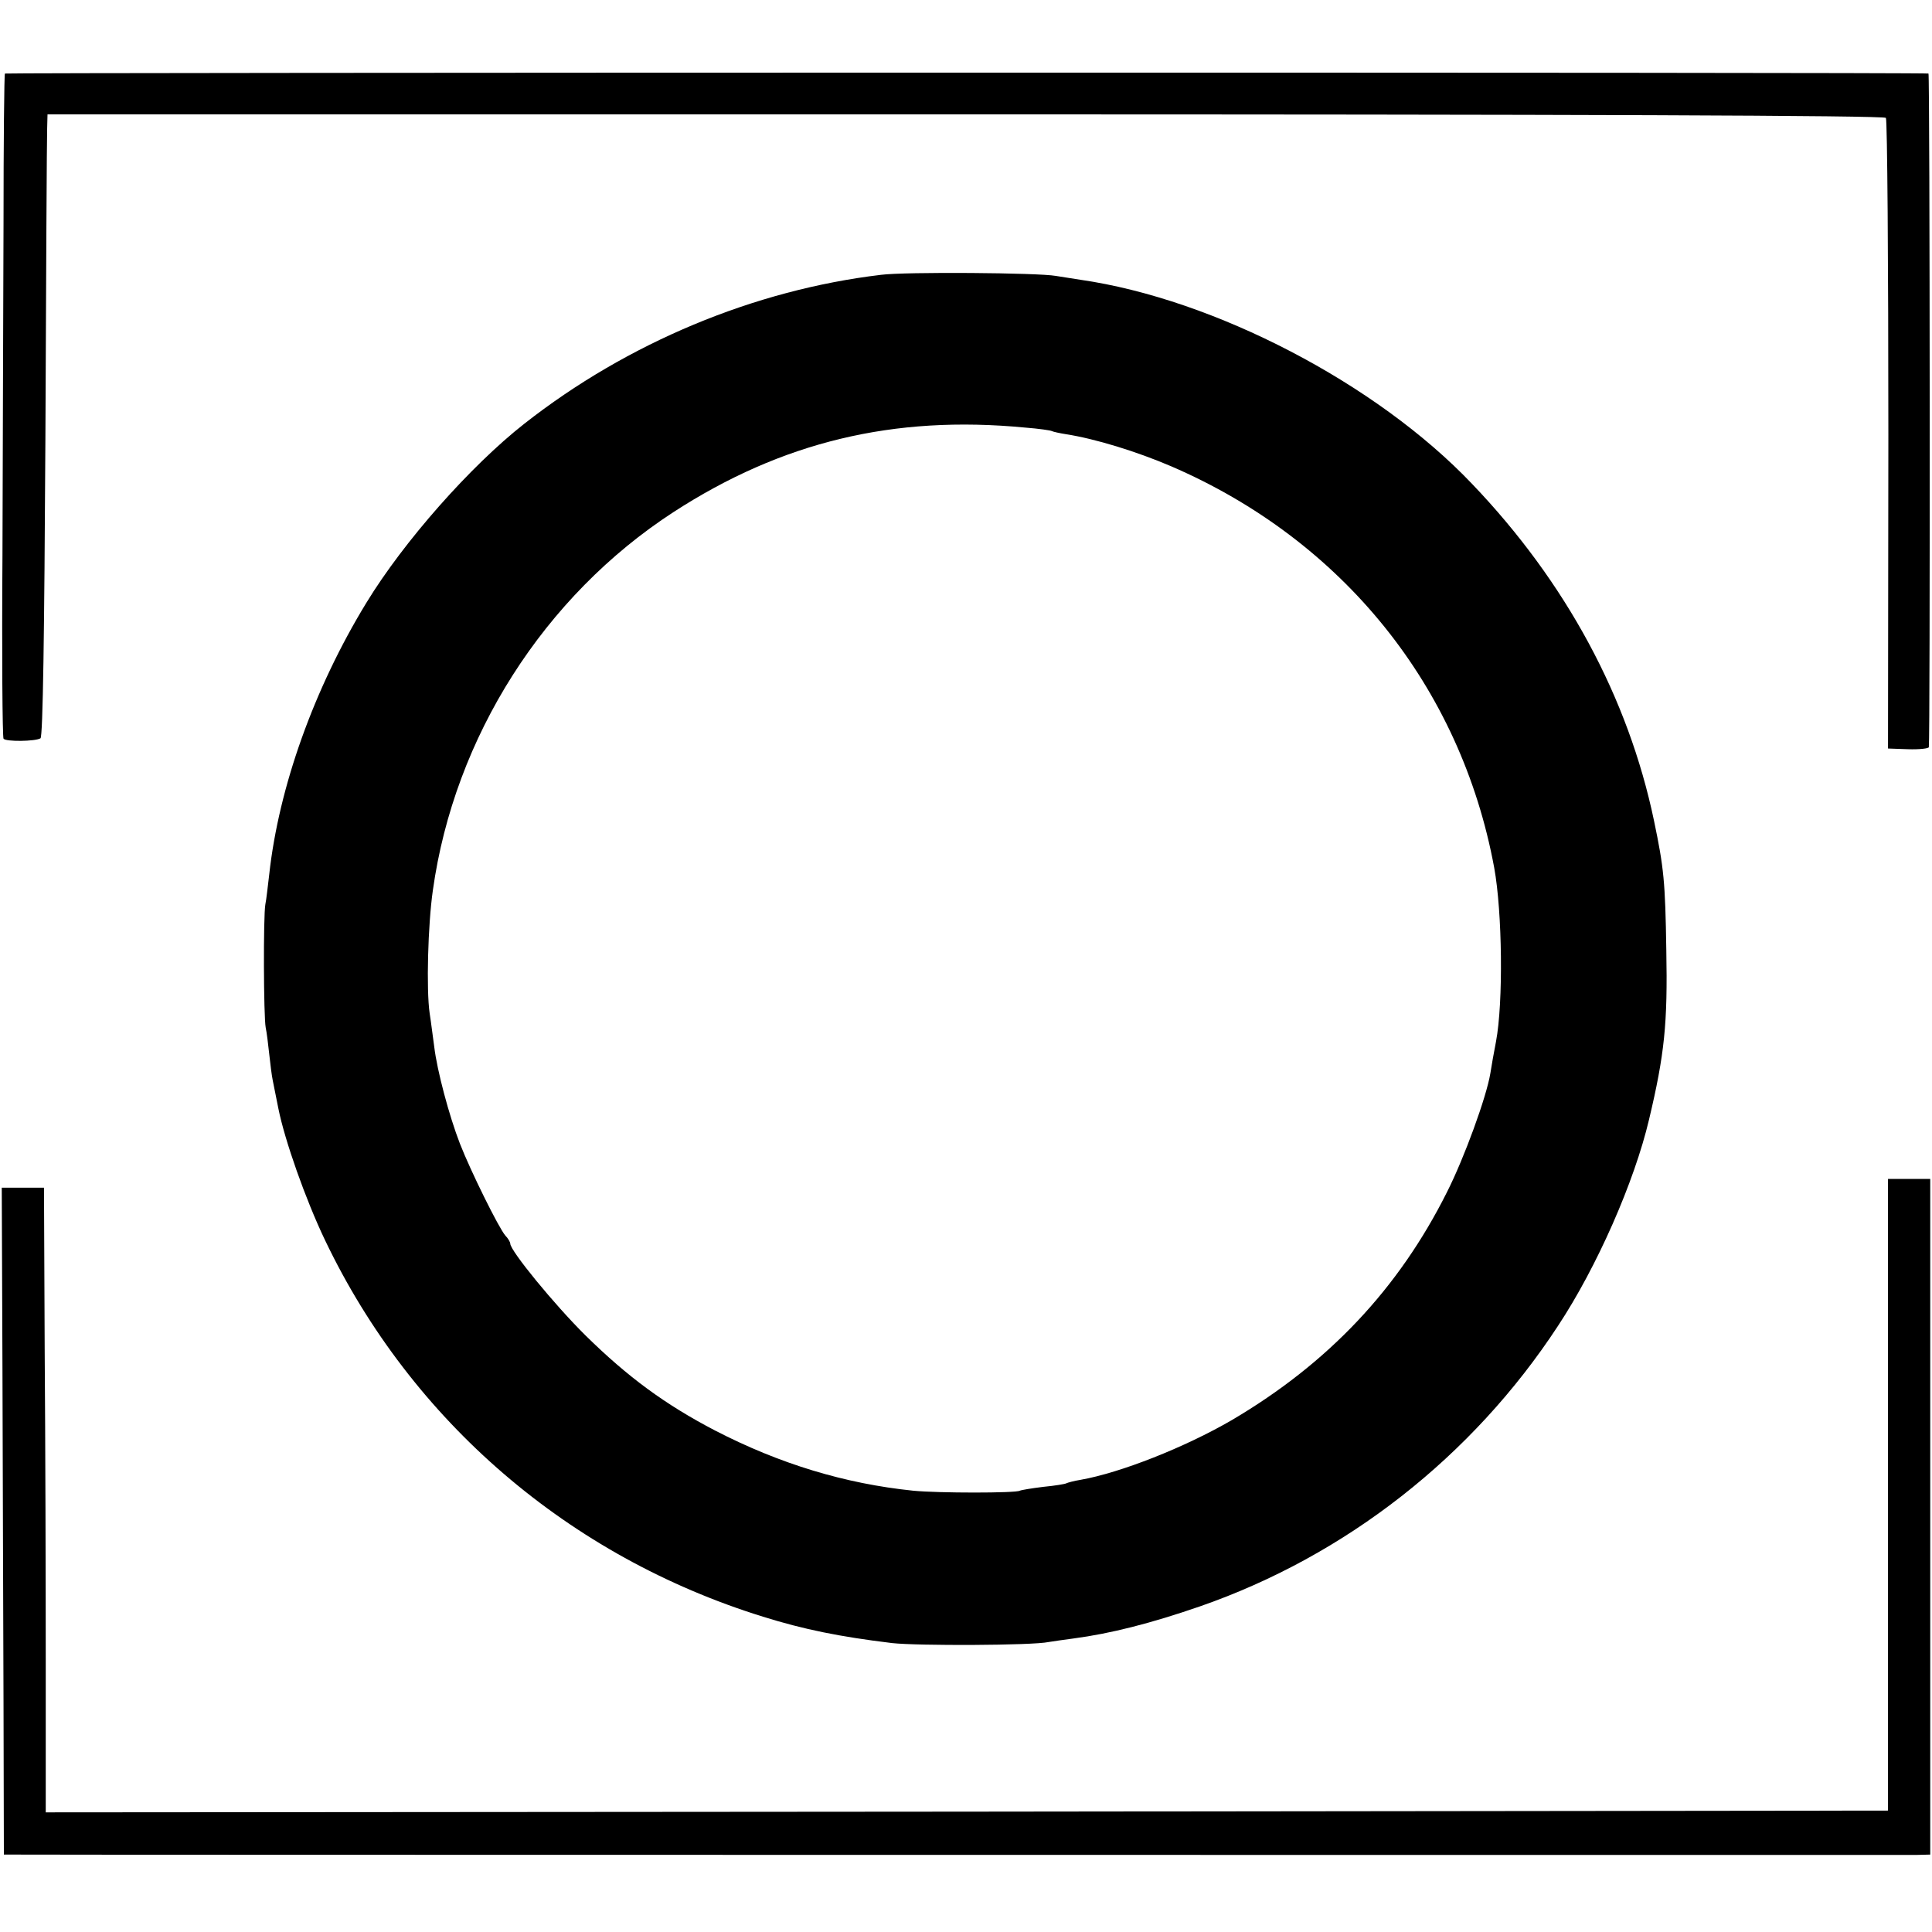 <?xml version="1.0" standalone="no"?>
<!DOCTYPE svg PUBLIC "-//W3C//DTD SVG 20010904//EN"
 "http://www.w3.org/TR/2001/REC-SVG-20010904/DTD/svg10.dtd">
<svg version="1.0" xmlns="http://www.w3.org/2000/svg"
 width="549pt" height="549pt" viewBox="0 0 549 549"
 preserveAspectRatio="xMidYMid meet">
<g transform="translate(0,549) scale(0.1,-0.1)"
fill="#000000" stroke="none">
<path d="M14 5281 c-2 -2 -4 -195 -4 -430 -1 -234 -2 -657 -3 -939 -2 -282 0
-516 3 -521 6 -9 90 -8 105 1 7 4 11 296 14 850 2 463 4 861 5 883 l1 40 2608
0 c1728 0 2611 -3 2616 -10 4 -5 7 -411 7 -901 l-1 -891 57 -2 c32 -1 59 2 59
6 4 25 3 1913 -1 1914 -13 4 -5462 3 -5466 0z"/>
<path d="M2503 4709 c-360 -43 -720 -193 -1013 -423 -153 -120 -343 -335 -449
-509 -149 -244 -249 -525 -276 -772 -4 -33 -8 -71 -11 -85 -6 -34 -5 -319 1
-350 3 -14 7 -47 10 -75 3 -27 7 -61 10 -75 3 -14 10 -50 16 -80 18 -90 77
-258 133 -375 246 -514 693 -898 1244 -1069 115 -36 218 -57 367 -75 71 -8
399 -7 445 3 14 2 45 7 70 10 106 14 220 43 359 91 415 144 775 426 1018 797
111 168 217 409 259 587 44 185 53 273 49 481 -3 195 -7 234 -35 368 -73 349
-250 678 -517 957 -271 285 -732 525 -1113 580 -25 4 -56 9 -70 11 -50 9 -427
12 -497 3z m410 -434 c39 -3 73 -8 76 -10 4 -2 22 -6 41 -9 83 -13 200 -49
298 -91 487 -210 823 -626 918 -1141 23 -126 26 -383 5 -494 -6 -30 -13 -71
-16 -90 -11 -67 -74 -240 -123 -337 -138 -276 -338 -487 -611 -648 -134 -78
-317 -150 -430 -170 -19 -3 -37 -8 -41 -10 -3 -2 -33 -7 -65 -10 -33 -4 -63
-9 -67 -11 -12 -7 -231 -7 -303 0 -194 20 -379 76 -563 171 -142 74 -248 152
-368 270 -89 88 -214 241 -214 261 0 4 -6 15 -14 23 -19 22 -99 184 -129 261
-31 80 -65 208 -73 275 -4 28 -9 70 -13 95 -10 67 -5 253 9 350 61 436 316
836 684 1075 307 199 625 276 999 240z"/>
<path d="M5365 1243 l0 -898 -2617 -3 -2618 -2 0 422 c0 233 -1 632 -3 888
l-2 465 -60 0 -60 0 2 -515 c1 -283 2 -710 3 -948 l1 -432 27 0 c38 -1 5358
-1 5407 -1 l40 1 0 960 0 960 -60 0 -60 0 0 -897z"/>
</g>
</svg>
